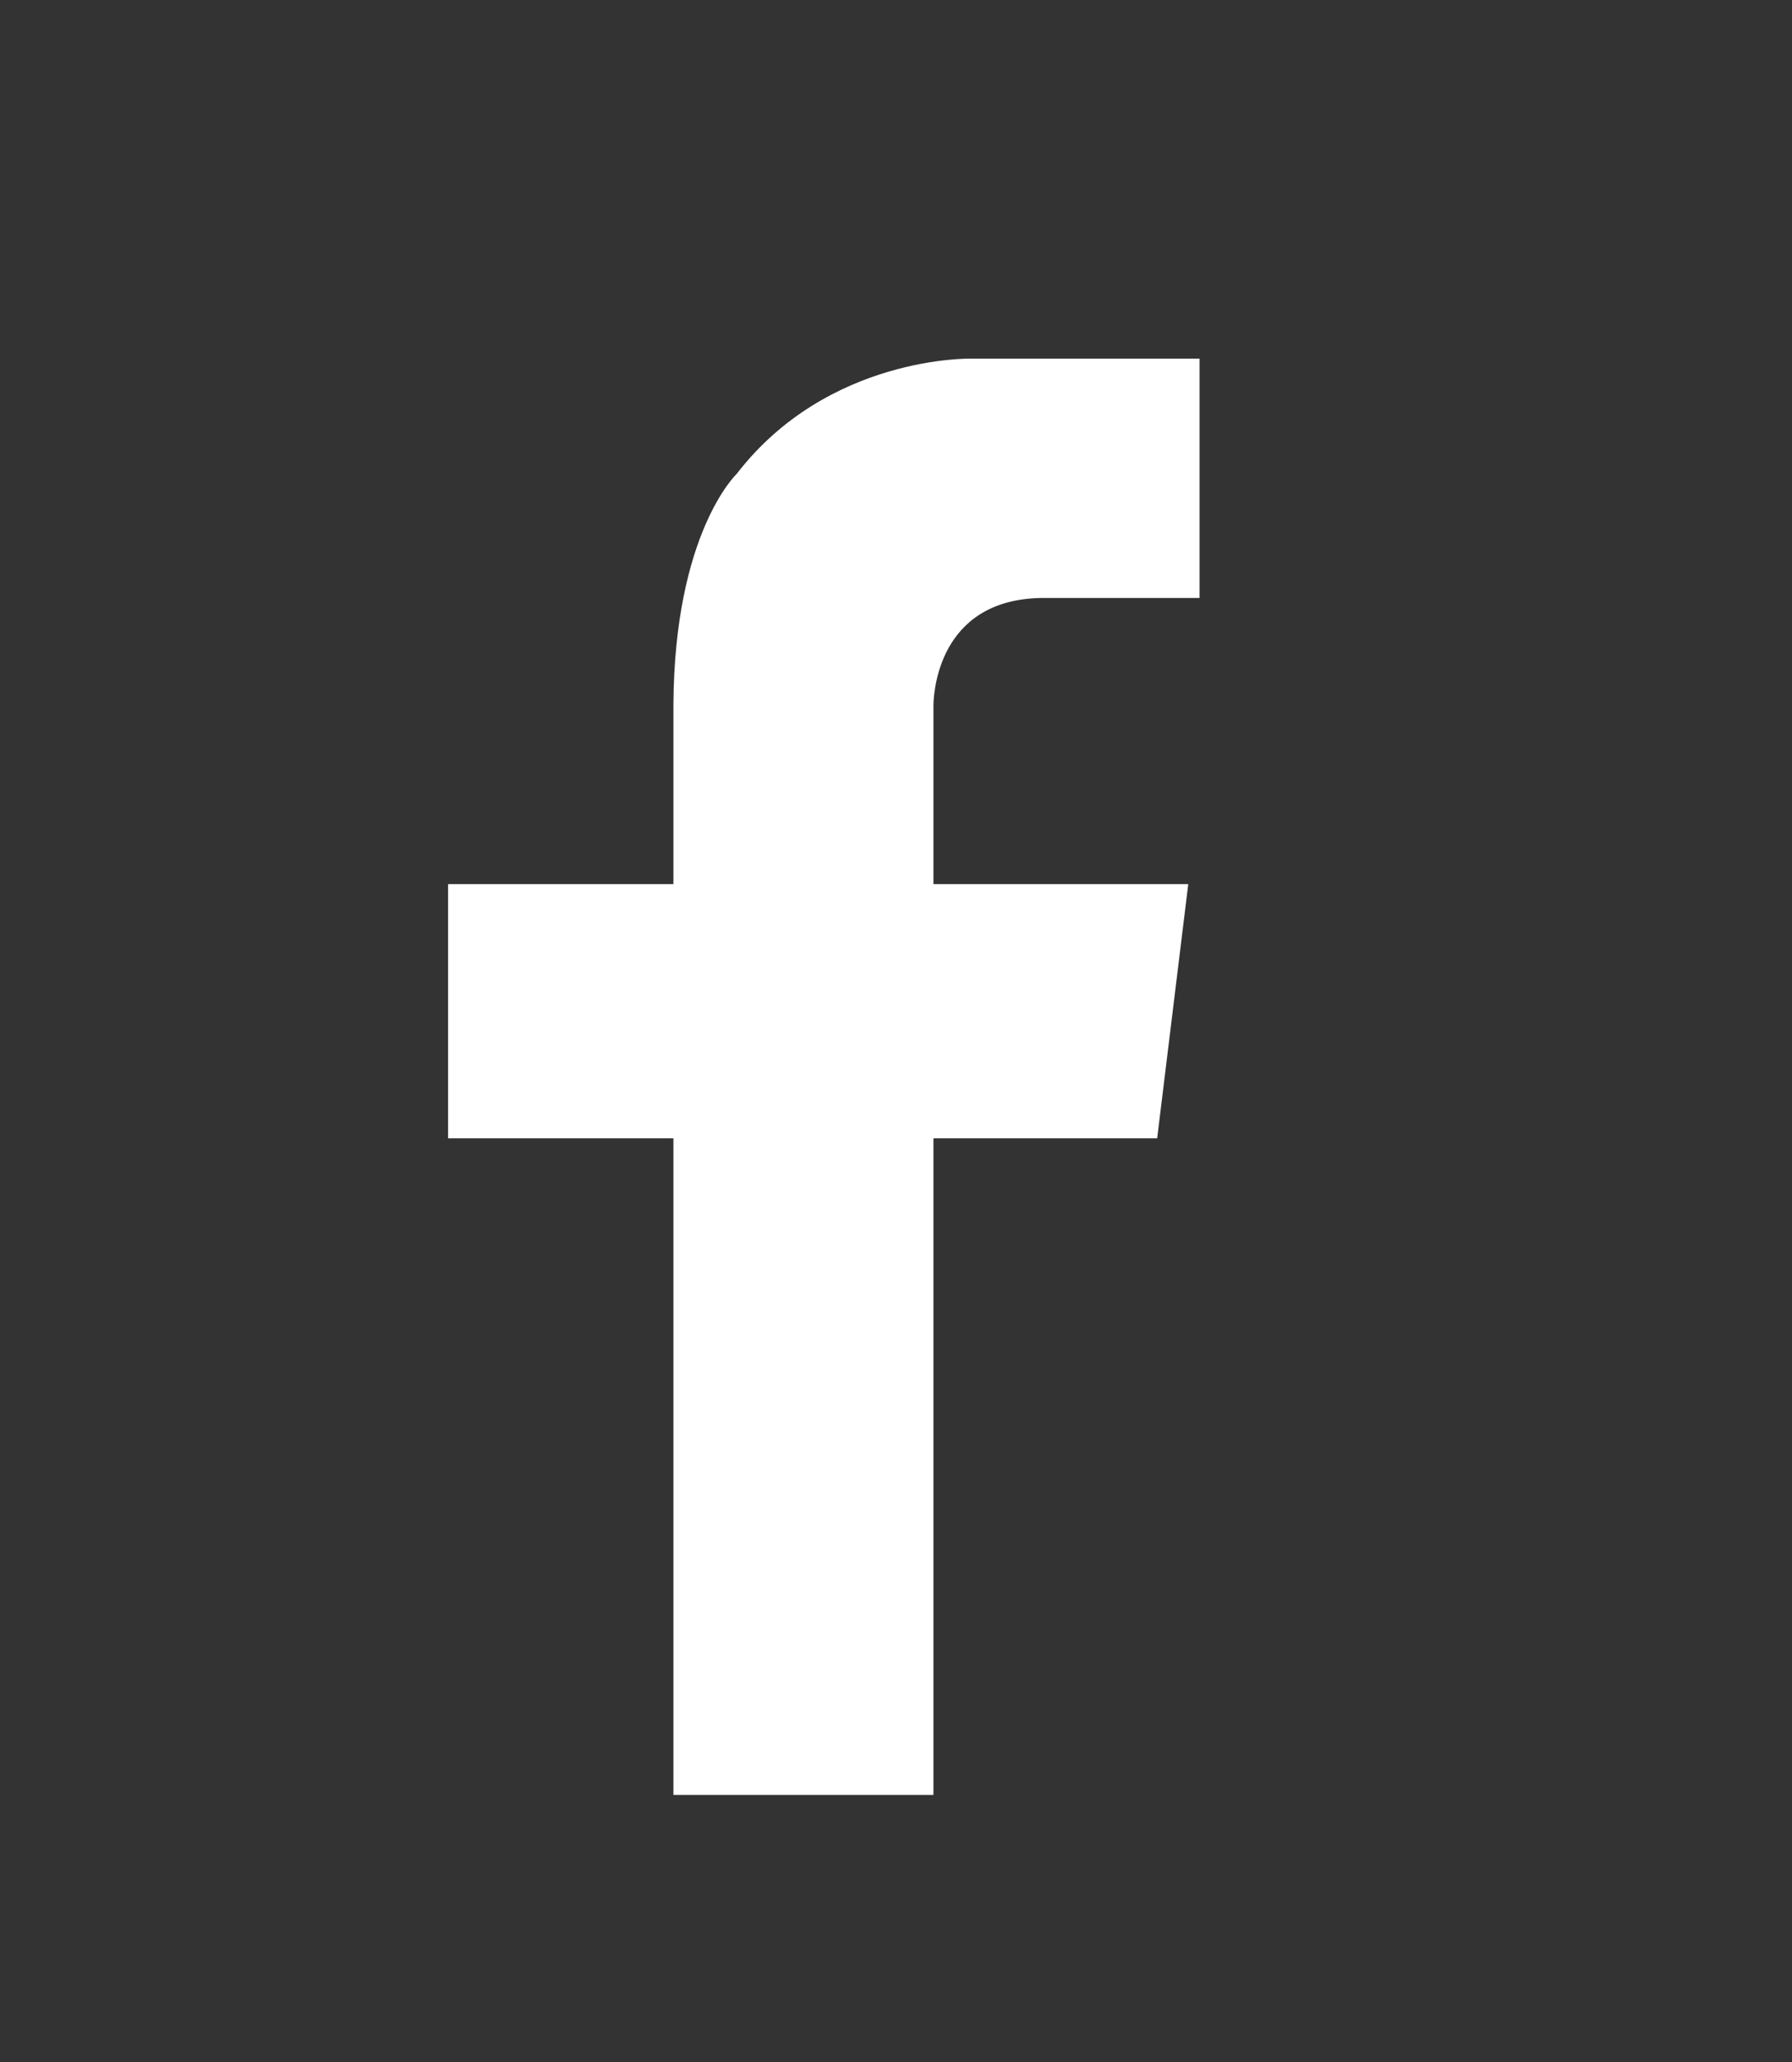 <?xml version="1.0" encoding="UTF-8"?>
<svg version="1.1" viewBox="0 0 20 23" xmlns="http://www.w3.org/2000/svg">
<rect x="0" y="0" width="20" height="23" fill="#333333" stroke="none"/>
<title>Groupwhite</title>
<desc>Created with Sketch.</desc>
<g fill="none" fill-rule="evenodd">
<g id="a" transform="translate(-7 -4)" fill="#fff">
<g transform="translate(12 8)">
<g transform="translate(8e-4 -0)">
<path d="m6.689 2.67h1.698v-2.67h-2.109-0.437s-1.599-0.039-2.62 1.286c0 0-0.695 0.655-0.706 2.574v2.002h-2.515v2.835h2.515v7.324h2.902v-7.324h2.497l0.347-2.835h-2.844v-2.002c6e-3 -0.223 0.106-1.211 1.272-1.19"/>
</g>
</g>
</g>
</g>
</svg>
